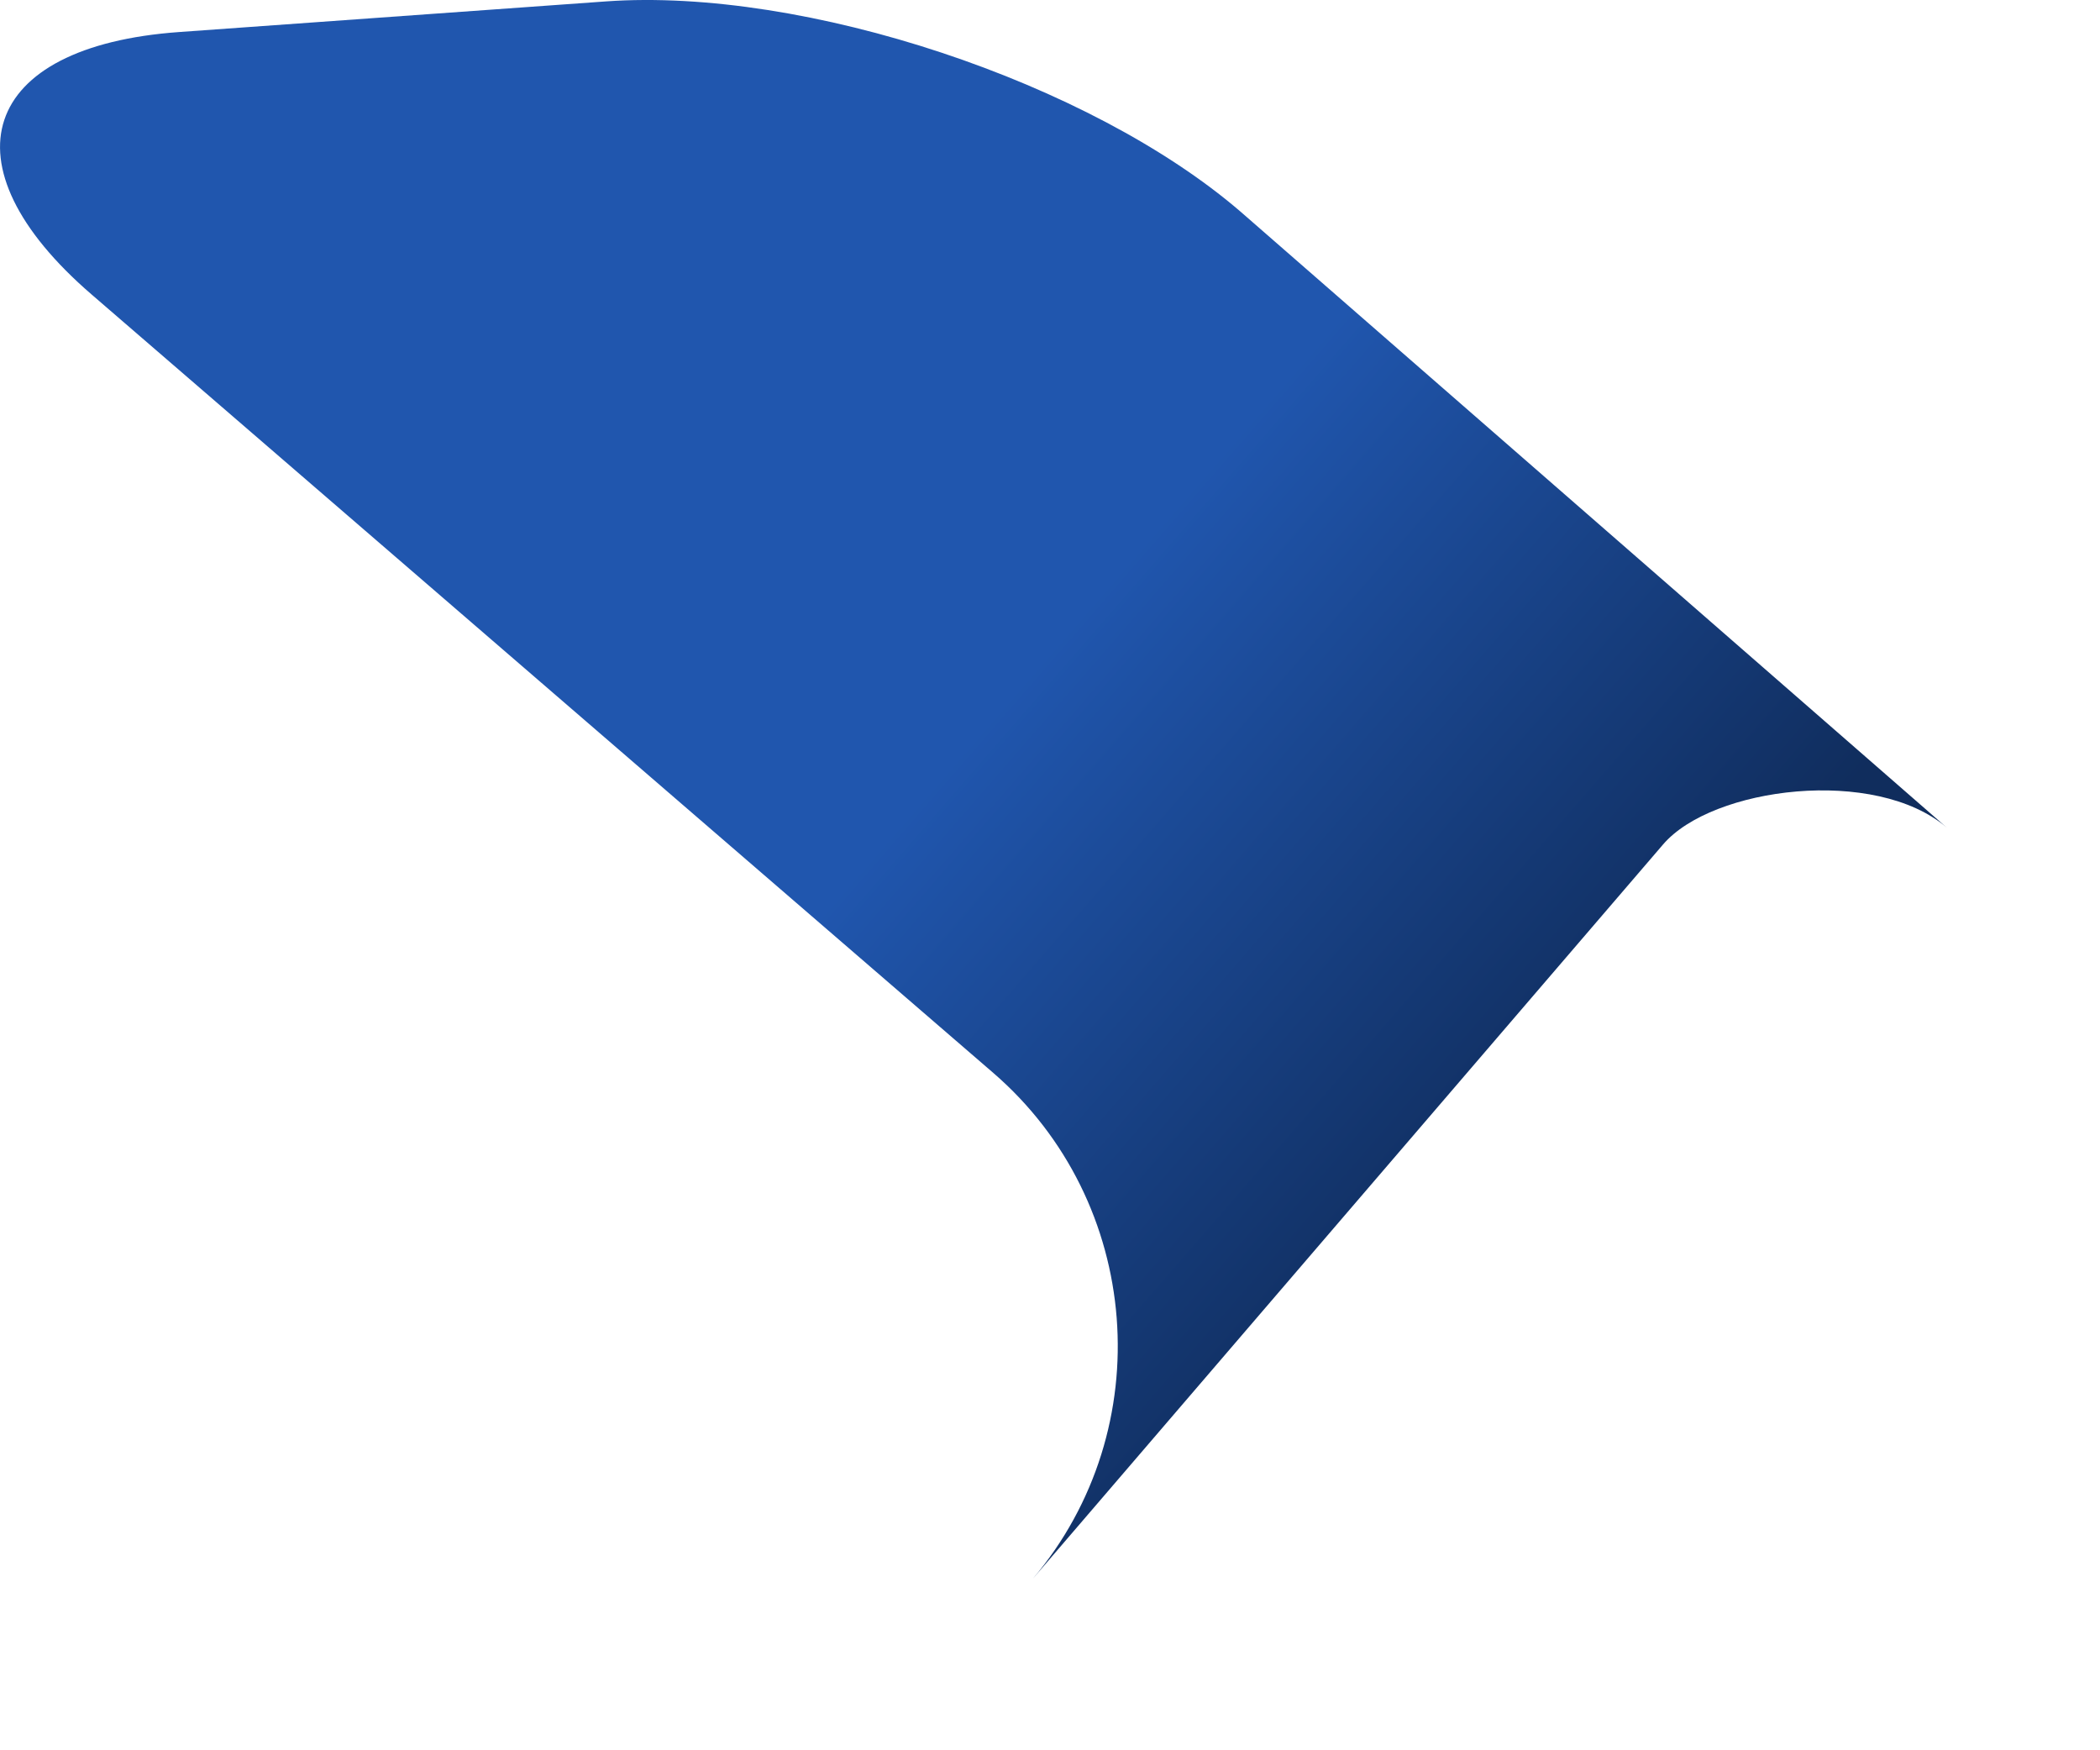 <?xml version="1.0" encoding="utf-8"?>
<svg xmlns="http://www.w3.org/2000/svg" fill="none" height="100%" overflow="visible" preserveAspectRatio="none" style="display: block;" viewBox="0 0 12 10" width="100%">
<path d="M5.901 9.021C5.898 9.024 5.895 9.028 5.892 9.031L5.901 9.021ZM5.676 6.13L0.524 1.683C-0.338 0.94 -0.112 0.264 1.024 0.183L3.463 0.008C4.597 -0.073 6.23 0.468 7.092 1.212L11.125 4.729C10.718 4.378 9.784 4.496 9.503 4.825L5.901 9.021C6.629 8.162 6.528 6.866 5.676 6.13Z" fill="url(#paint0_linear_0_343)" id="Vector"/>
<defs>
<linearGradient gradientUnits="userSpaceOnUse" id="paint0_linear_0_343" x1="-1.377" x2="5.296" y1="4.781" y2="10.576">
<stop stop-color="#2056AE"/>
<stop offset="0.551" stop-color="#2056AE"/>
<stop offset="1" stop-color="#102D5D"/>
</linearGradient>
</defs>
</svg>